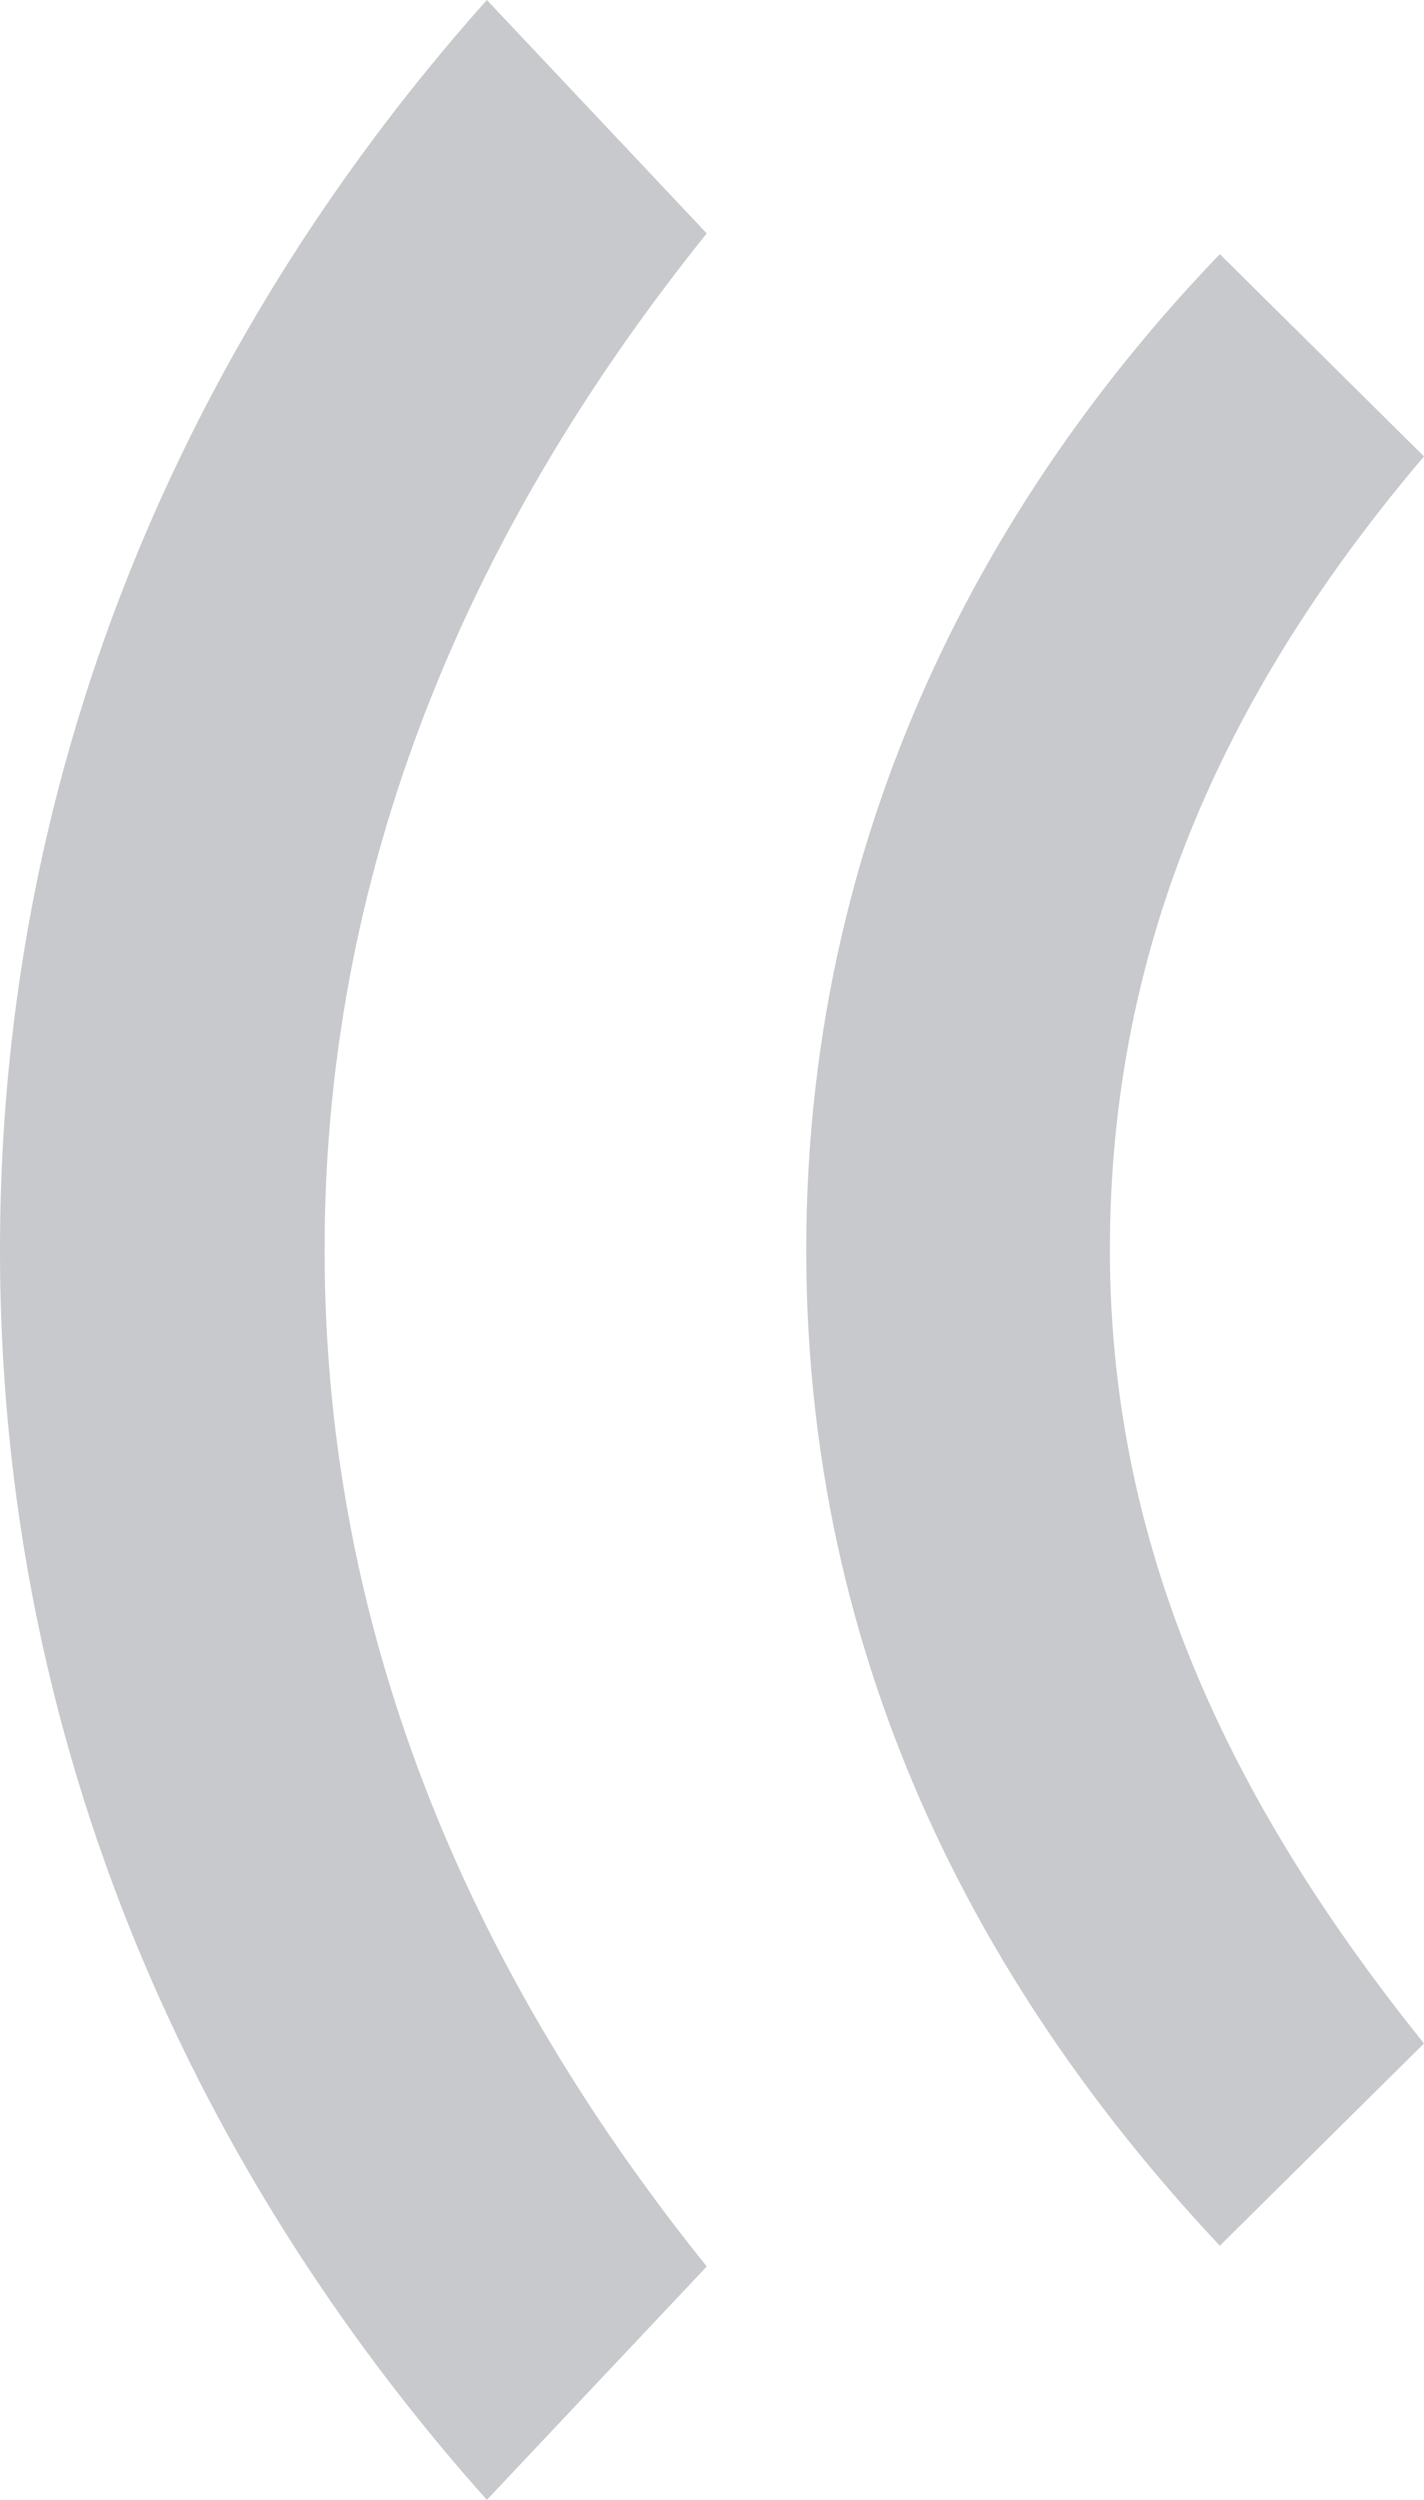 <svg xmlns="http://www.w3.org/2000/svg" width="53" height="93" viewBox="0 0 53 93" fill="none"><path d="M41.309 46.5C41.309 58.077 46.18 67.531 53 76.021L45.401 83.546C37.607 75.249 30.007 63.093 30.007 46.5C30.007 29.907 37.607 17.558 45.401 9.454L53 16.979C45.79 25.469 41.309 34.923 41.309 46.5ZM0 46.5C0 25.662 9.158 10.033 18.121 0L26.305 8.683C17.927 19.102 12.081 31.643 12.081 46.5C12.081 61.357 17.927 73.898 26.305 84.317L18.121 93C9.158 82.967 0 67.338 0 46.5Z" fill="#C8C9CC"></path></svg>